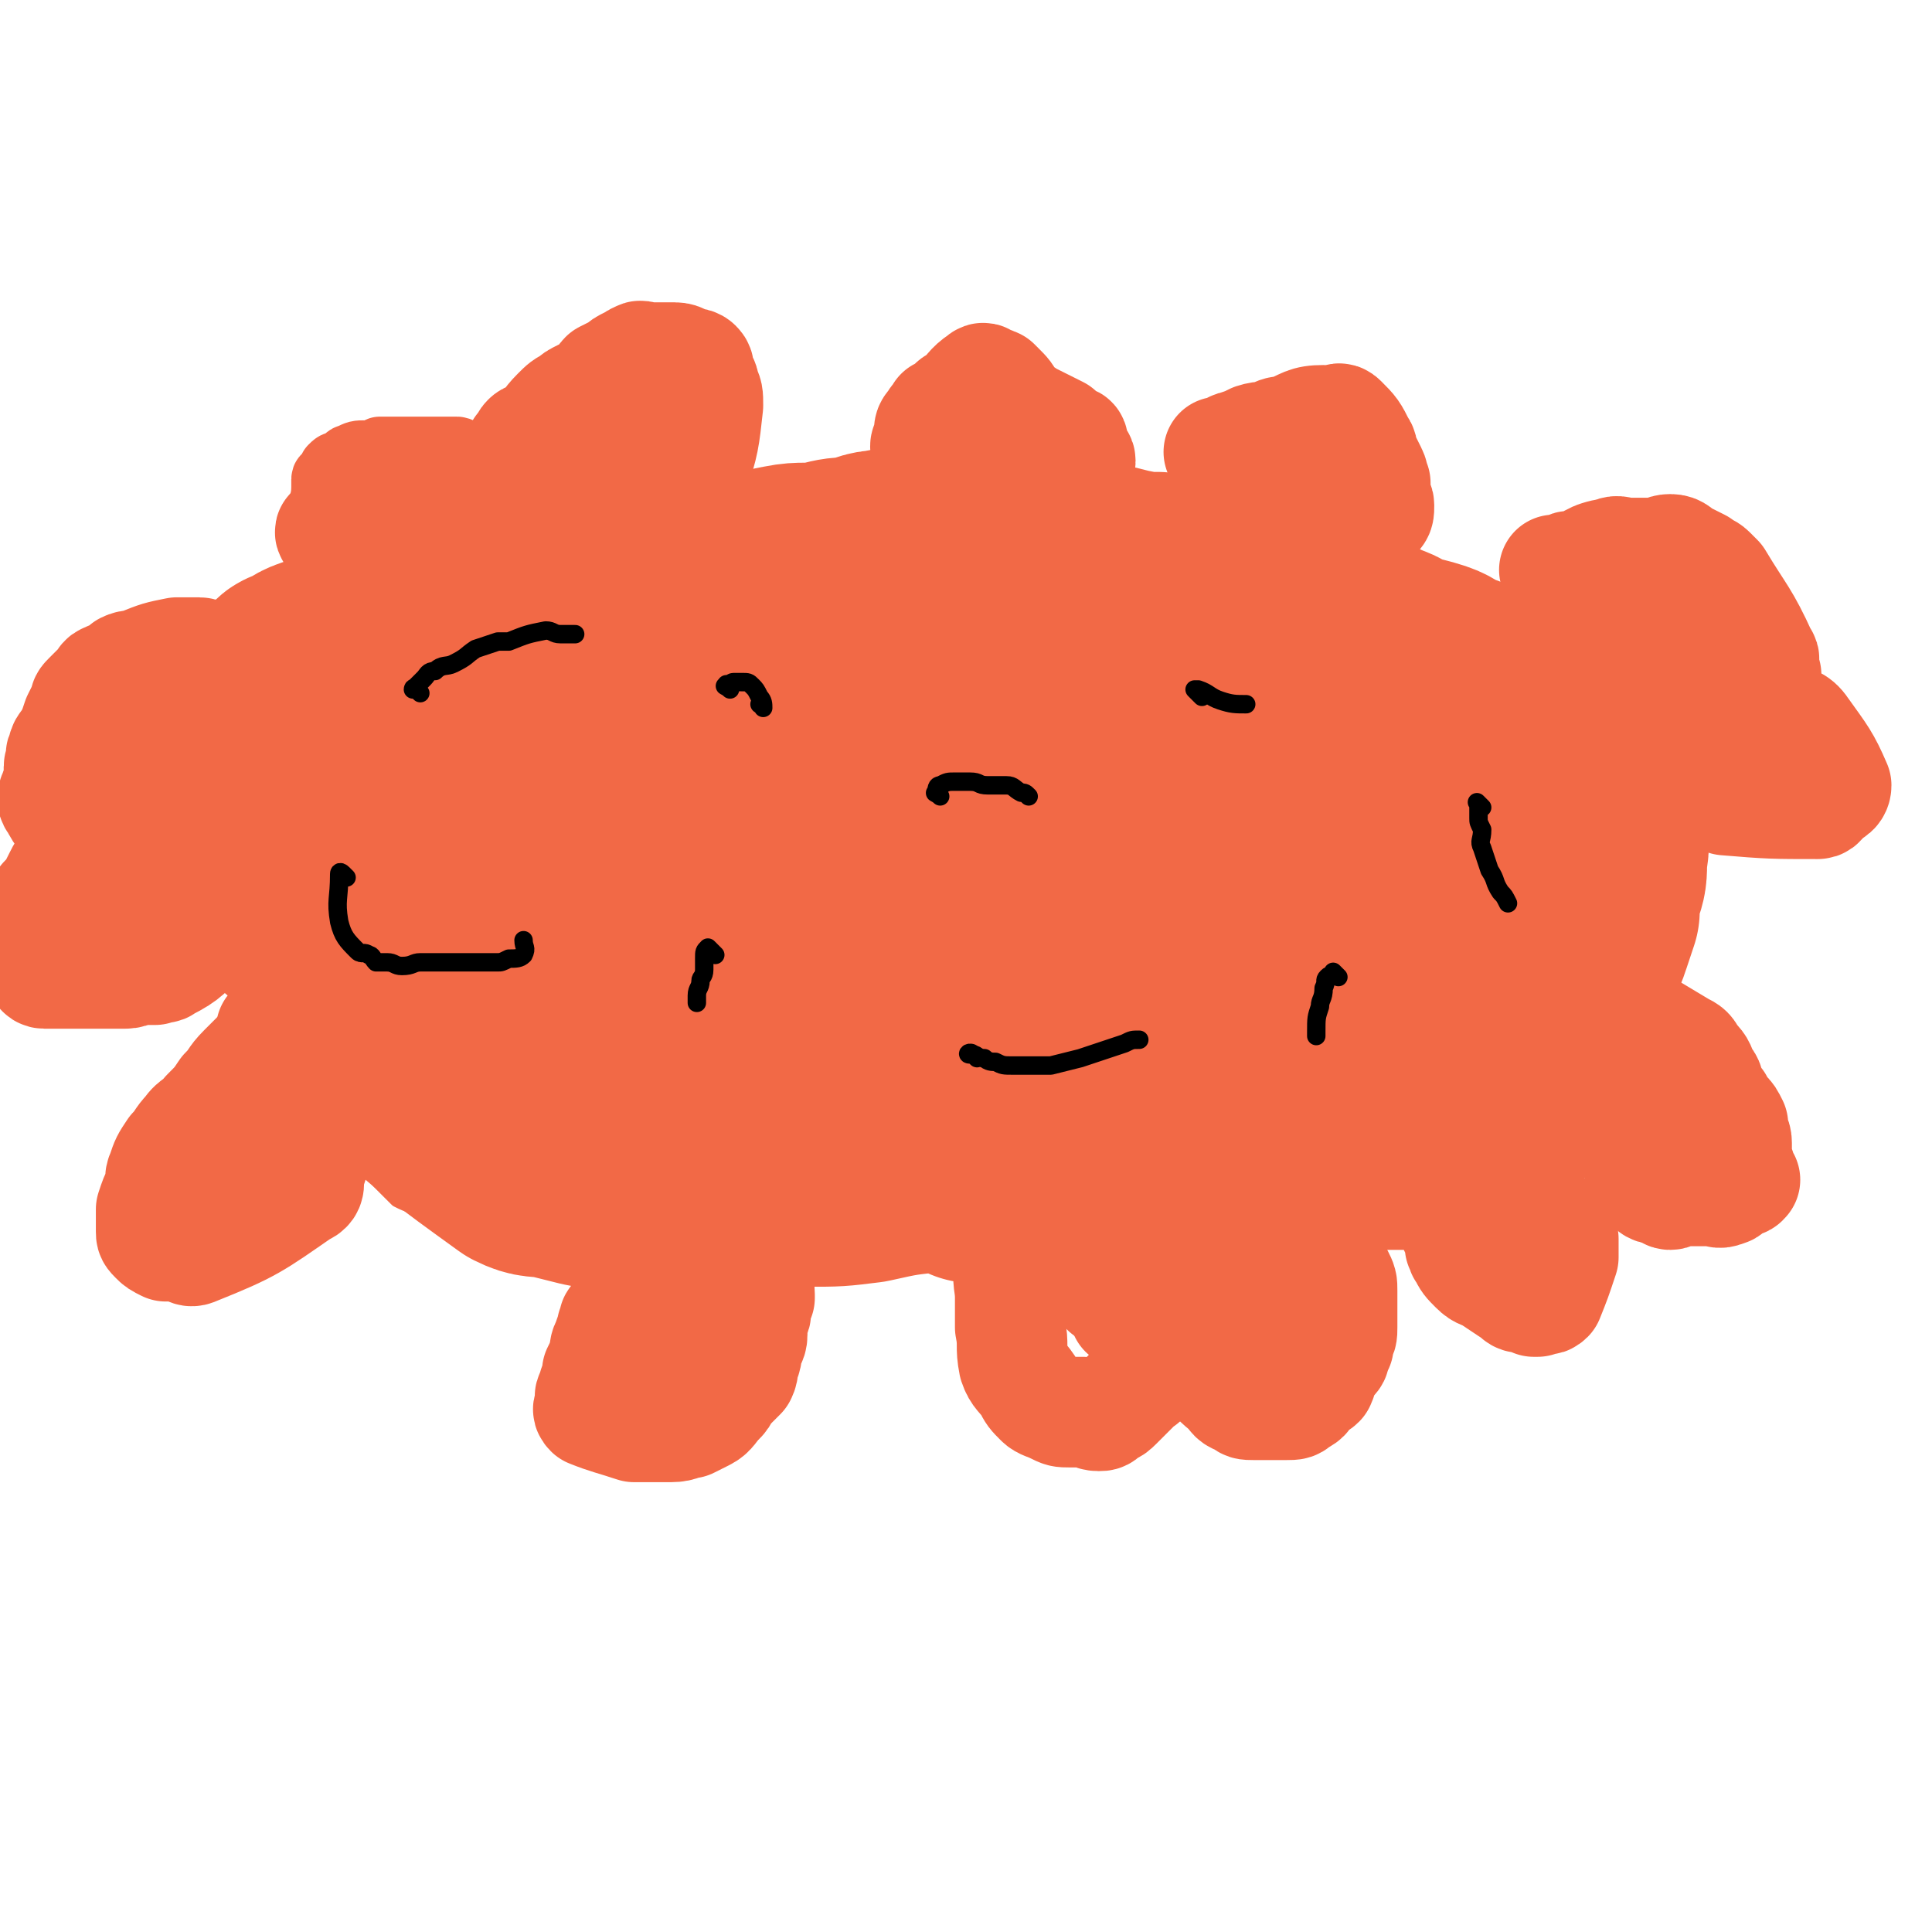 <svg viewBox='0 0 524 524' version='1.1' xmlns='http://www.w3.org/2000/svg' xmlns:xlink='http://www.w3.org/1999/xlink'><g fill='none' stroke='#F26946' stroke-width='5' stroke-linecap='round' stroke-linejoin='round'><path d='M61,215c-1,-1 -1,-1 -1,-1 -1,-1 -1,0 -1,0 -1,0 -1,0 -1,-1 0,0 0,0 0,0 0,0 -1,0 -1,0 0,-1 0,-1 0,-1 -1,-1 -1,0 -2,-1 -1,-1 0,-2 -1,-3 0,-3 -1,-3 -1,-5 -1,-7 0,-7 1,-13 0,-3 0,-3 2,-5 10,-15 10,-15 21,-29 1,-1 1,0 2,0 2,0 2,0 3,0 1,0 1,1 2,1 1,0 2,0 3,0 1,0 1,0 3,1 1,0 1,-1 1,0 2,2 2,2 3,4 1,1 1,1 1,2 0,2 0,2 0,4 0,3 1,3 1,5 1,2 1,2 1,4 0,2 0,2 0,4 0,1 1,1 1,2 0,1 0,1 0,2 0,1 0,1 0,2 0,0 0,0 0,0 0,1 0,1 0,1 0,0 -1,0 -1,0 0,-2 1,-2 2,-4 1,-1 1,-1 2,-3 1,-2 1,-2 2,-4 1,-2 1,-2 2,-4 1,-1 1,-1 2,-2 2,-3 2,-3 4,-5 2,-2 1,-2 3,-5 1,-1 1,-1 3,-3 1,-2 1,-2 3,-4 1,-1 2,0 4,-1 2,-1 1,-2 4,-3 1,0 1,0 3,0 2,0 2,1 3,1 2,0 2,0 3,0 2,0 2,0 3,0 1,0 1,0 2,0 2,0 3,0 4,1 2,1 2,1 3,2 1,1 1,1 2,2 1,1 1,1 1,2 1,2 1,3 2,5 1,1 0,1 1,2 0,1 1,1 1,2 0,1 0,1 0,3 0,1 1,1 1,2 0,2 0,2 0,3 0,1 0,1 0,2 0,0 0,0 0,0 0,1 0,2 0,2 0,1 1,0 1,0 1,0 1,0 1,0 3,0 3,0 5,-1 3,-1 3,-1 6,-2 3,-1 3,-1 7,-3 3,-1 3,-2 7,-3 2,0 2,0 4,0 3,-1 3,-1 6,-2 2,-1 2,0 4,-1 2,-1 2,-1 4,-1 2,-1 2,-1 4,-1 2,0 2,1 4,1 1,0 1,0 3,0 2,0 2,0 4,0 0,0 0,1 1,1 1,0 1,0 2,0 1,1 0,1 1,2 1,6 1,6 2,11 0,1 0,1 0,1 0,1 1,1 1,2 0,0 0,0 0,1 0,0 0,0 1,0 0,0 0,0 1,0 0,0 0,0 0,0 2,-1 2,-1 4,-1 2,-1 2,0 4,0 3,0 3,0 5,0 3,0 3,1 6,1 4,-1 4,-1 7,-1 3,0 3,0 5,0 4,0 4,-1 7,-1 2,0 2,0 4,0 2,0 2,0 3,0 2,0 2,0 4,0 1,0 1,1 2,1 0,0 1,0 1,0 1,0 1,0 2,0 2,4 2,4 5,8 1,2 1,2 1,2 1,1 1,1 2,2 0,0 0,0 0,1 0,0 0,1 0,1 0,0 1,0 1,0 0,0 0,1 0,1 0,0 1,0 1,0 0,0 0,1 0,1 0,1 0,1 0,1 0,0 1,0 1,0 1,0 1,0 2,0 2,0 2,0 5,0 3,0 3,0 7,0 4,0 4,1 8,1 3,0 3,0 7,0 3,0 3,-1 7,0 3,1 3,1 7,2 2,1 2,0 5,1 1,0 1,0 3,1 1,0 1,0 3,0 1,0 0,1 1,1 1,0 1,0 2,0 0,0 0,0 1,0 0,0 0,1 0,1 0,1 0,1 0,2 0,1 0,1 0,2 0,2 0,2 0,3 0,1 0,1 0,2 0,2 0,2 0,4 0,2 0,2 0,4 0,1 0,1 0,3 0,1 -1,1 0,3 1,1 1,1 2,2 2,2 2,2 4,4 2,1 2,1 4,2 2,2 2,2 3,3 3,3 3,3 6,4 2,1 2,1 4,2 1,1 1,1 2,2 1,0 1,-1 2,0 3,2 2,2 4,4 1,1 1,1 2,2 0,1 0,1 0,3 0,2 0,3 0,5 -1,3 -1,3 -2,6 -1,3 -1,4 -2,7 -1,2 -1,2 -3,4 -1,2 -1,3 -3,4 -17,7 -18,8 -36,13 -5,1 -5,0 -10,0 -4,0 -4,0 -7,-1 -3,0 -3,0 -5,-1 -1,-1 -1,-2 -2,-3 -1,-1 -1,-1 -2,-2 0,0 0,-1 0,-1 -1,-1 -1,-1 -1,-1 0,-1 0,-2 0,-1 -1,0 -1,1 -2,1 -1,2 -1,2 -3,3 -2,2 -2,2 -4,4 -2,2 -2,1 -4,3 -4,3 -4,3 -7,5 -3,2 -3,2 -5,4 -5,3 -5,3 -10,6 -6,2 -6,3 -11,4 -5,2 -5,1 -11,2 -6,0 -6,0 -12,0 -5,0 -5,0 -11,0 -4,0 -5,0 -9,-1 -4,-1 -4,-2 -8,-4 -3,-1 -3,-1 -6,-3 -2,-2 -1,-2 -4,-4 -1,0 -1,0 -2,-1 -1,-1 -1,0 -2,-1 0,0 0,0 -1,-1 0,-1 0,-1 0,-1 -1,-1 -1,0 -1,0 -1,0 -1,0 -1,0 -1,0 -1,1 -2,1 -3,1 -3,1 -6,2 -5,2 -5,2 -9,4 -6,3 -6,3 -11,5 -5,3 -5,3 -11,5 -5,2 -5,1 -11,3 -5,1 -5,2 -10,3 -3,1 -3,1 -7,1 -5,0 -5,0 -9,0 -3,0 -3,1 -6,0 -3,-1 -3,-1 -5,-2 -2,-2 -2,-2 -4,-4 -2,-2 -2,-2 -3,-5 -2,-2 -2,-2 -2,-5 0,-3 0,-3 0,-6 0,-3 0,-3 0,-5 0,-2 0,-2 0,-5 0,-1 0,-1 0,-2 0,-1 0,-1 0,-1 0,-1 0,-1 0,-1 0,0 1,0 1,0 1,0 0,-1 0,-1 -1,-2 -1,-2 -2,-3 -3,-3 -3,-2 -6,-4 -3,-2 -3,-2 -6,-3 -3,-2 -3,-2 -6,-4 -4,-2 -4,-2 -8,-4 -2,-2 -2,-2 -4,-4 -2,-2 -2,-2 -4,-4 -2,-2 -2,-3 -4,-5 -1,-2 -1,-2 -3,-5 -2,-2 -3,-1 -4,-4 -1,-2 -1,-3 -2,-6 0,-3 0,-3 0,-7 0,-3 -1,-3 -1,-6 0,-3 0,-3 0,-7 0,-2 0,-2 0,-5 0,-2 0,-2 0,-5 0,-2 0,-2 1,-3 1,-2 1,-2 2,-3 1,-2 1,-2 3,-3 2,-1 2,0 4,-1 0,0 0,0 1,-1 '/></g>
<g fill='none' stroke='#F26946' stroke-width='60' stroke-linecap='round' stroke-linejoin='round'><path d='M81,247c-1,-1 -1,-1 -1,-1 -1,-1 0,-1 0,-1 0,-1 0,-1 0,-1 0,0 0,0 0,0 0,0 0,0 0,0 0,0 0,0 0,0 -1,-1 0,-1 0,-1 0,-1 1,-1 1,-2 0,-1 -1,0 -1,-1 -2,-8 -2,-8 -3,-16 0,-2 -1,-2 -1,-4 0,-2 0,-2 0,-3 0,-2 0,-2 0,-4 0,-2 0,-2 0,-3 0,-2 0,-2 0,-3 0,-1 0,-1 0,-2 0,-2 0,-2 0,-4 0,-2 1,-2 1,-3 0,-2 0,-2 0,-3 0,-1 0,-1 0,-3 0,-1 1,0 1,-1 1,-2 0,-2 0,-3 0,-1 1,-1 1,-2 0,0 0,0 0,-1 0,0 0,0 0,0 0,-1 1,-1 1,-1 3,-1 3,-2 6,-3 3,-1 3,-1 6,-2 3,0 3,0 7,0 3,0 3,0 7,-1 4,-1 4,-1 8,-2 4,-1 4,0 8,-1 4,-1 4,-1 8,-1 3,-1 3,-1 7,-1 3,0 3,0 6,0 3,0 3,0 7,0 3,0 3,0 6,0 5,-1 4,-2 9,-2 3,-1 3,0 6,0 3,0 3,0 6,0 4,0 4,-1 7,0 3,0 3,1 5,2 3,1 3,0 5,1 1,0 1,1 3,1 0,0 1,0 1,0 2,1 2,2 4,2 4,1 4,0 7,0 5,0 5,0 10,1 5,1 5,2 10,3 6,0 6,-1 13,0 6,1 6,1 13,2 6,0 6,0 13,1 6,0 6,-1 12,0 6,1 6,2 12,2 5,1 5,0 10,0 5,0 5,0 10,1 5,0 5,-1 10,0 6,1 6,1 13,2 6,1 6,1 13,3 6,1 6,1 12,2 7,2 7,2 13,4 8,1 8,1 16,3 6,2 5,3 11,5 5,3 5,3 10,5 4,2 5,1 8,4 8,5 9,6 15,13 1,2 0,3 0,5 0,4 0,4 -1,7 -1,3 -1,3 -1,7 -1,3 -1,3 -2,6 -1,3 -1,3 -3,6 0,2 -1,2 -2,4 -1,2 0,2 -2,5 -1,2 -1,2 -3,4 -1,2 -1,2 -3,4 -2,2 -2,1 -4,3 -2,1 -2,1 -4,2 -1,1 -1,1 -3,2 -3,1 -3,1 -5,2 -4,1 -4,1 -8,1 -4,1 -4,2 -8,2 -4,1 -4,1 -8,1 -4,0 -4,0 -9,0 -4,0 -4,0 -9,0 -5,0 -5,0 -10,0 -4,0 -4,0 -8,-1 -5,-1 -5,-1 -10,-2 -6,-1 -6,-2 -12,-3 -6,-1 -6,0 -12,-1 -4,-1 -4,-1 -8,-2 -4,-1 -4,-1 -8,-1 -5,-1 -5,-1 -9,-1 -5,0 -5,0 -9,0 -6,0 -6,0 -12,0 -5,0 -5,0 -10,-1 -5,0 -5,0 -10,0 -4,0 -4,0 -8,0 -4,0 -4,-1 -8,-1 -6,0 -6,1 -11,1 -6,0 -6,0 -13,0 -7,-1 -7,-1 -15,-1 -7,0 -7,1 -15,1 -6,0 -6,0 -12,-1 -5,-1 -5,-1 -9,-1 -2,-1 -2,-1 -4,-1 -2,0 -3,0 -4,-1 -1,-1 -1,-1 -1,-2 -1,-3 -1,-3 -1,-5 -2,-4 -2,-3 -3,-7 -1,-2 -1,-2 -2,-5 -1,-2 -1,-2 -1,-3 0,-3 0,-3 0,-5 0,-4 1,-4 1,-8 1,-4 0,-4 2,-8 3,-5 3,-5 8,-10 6,-5 7,-4 14,-8 7,-4 7,-4 15,-7 8,-3 8,-2 17,-4 9,-1 9,-1 18,-2 8,-1 8,-1 15,-1 8,0 8,-1 16,0 41,8 41,8 81,19 7,1 7,3 13,5 6,2 6,2 12,4 4,2 4,2 8,5 3,2 4,1 7,4 2,2 2,2 4,4 2,2 3,2 3,4 1,2 2,3 0,5 -2,3 -3,3 -8,6 -7,4 -7,4 -15,7 -10,4 -10,4 -20,7 -10,3 -10,3 -21,4 -10,2 -10,2 -20,3 -9,1 -9,0 -18,1 -7,0 -7,1 -14,1 -4,0 -4,0 -9,0 -3,0 -3,0 -6,0 -2,0 -2,0 -3,0 -2,0 -2,0 -4,0 0,0 0,1 0,1 0,0 -1,0 -1,-1 0,0 0,0 1,-1 2,-2 2,-2 5,-5 5,-3 5,-3 10,-7 6,-3 6,-3 13,-7 8,-3 8,-3 17,-7 7,-3 7,-2 15,-5 7,-2 7,-2 14,-3 5,-2 5,-2 10,-3 4,-1 5,-1 9,-1 2,0 2,0 5,0 4,0 4,0 7,0 3,0 3,0 6,0 2,0 2,0 4,0 1,0 2,0 3,0 0,0 0,1 0,1 -1,3 -1,3 -4,5 -3,2 -3,2 -7,4 -5,3 -5,4 -10,6 -8,4 -8,4 -15,6 -7,2 -7,2 -14,3 -8,1 -8,1 -16,1 -8,0 -8,1 -16,0 -10,-1 -10,-2 -19,-4 -10,-2 -10,-2 -19,-4 -10,-3 -10,-3 -19,-7 -9,-4 -9,-4 -18,-9 -5,-3 -5,-4 -11,-7 -3,-3 -5,-2 -7,-6 -1,-3 -1,-4 0,-7 2,-5 3,-5 8,-7 6,-4 7,-4 14,-6 9,-4 9,-5 19,-6 75,-3 76,-3 152,-2 8,0 17,-3 16,4 -1,24 -4,34 -19,57 -7,9 -12,4 -24,7 -11,3 -12,3 -23,4 -13,1 -14,0 -27,0 -13,0 -13,0 -26,-2 -14,-2 -14,-3 -28,-6 -14,-4 -14,-4 -28,-8 -12,-4 -12,-4 -25,-8 -9,-4 -9,-4 -18,-8 -7,-4 -7,-4 -13,-8 -3,-2 -3,-2 -6,-5 -2,-2 -3,-3 -3,-5 0,-4 0,-5 3,-7 4,-5 4,-5 9,-8 7,-4 7,-4 14,-6 10,-3 10,-4 19,-5 11,-2 11,-2 22,-3 10,0 10,0 21,0 10,0 10,0 21,0 9,0 9,0 17,1 6,0 6,1 13,2 4,0 4,0 8,1 3,2 4,1 6,4 2,3 3,4 3,8 1,5 1,5 -1,10 -2,6 -3,6 -7,11 -4,6 -4,7 -10,11 -8,6 -8,6 -16,9 -9,4 -10,4 -19,6 -9,2 -9,1 -18,2 -8,1 -8,1 -16,1 -6,0 -6,1 -11,0 -5,-1 -4,-1 -9,-3 -5,-1 -5,-1 -9,-3 -6,-3 -6,-3 -11,-7 -6,-4 -6,-4 -11,-8 -4,-4 -4,-4 -8,-7 -3,-3 -3,-3 -6,-6 -2,-2 -2,-2 -4,-4 -1,-1 -1,-2 -3,-3 -2,-1 -3,-1 -6,-2 -4,-1 -4,-1 -9,-2 -4,-1 -4,-2 -8,-2 -13,1 -15,0 -25,4 -2,0 0,2 0,5 0,4 0,4 0,7 0,4 0,4 1,7 0,4 0,4 1,8 0,4 0,4 1,8 1,4 1,4 3,7 2,4 2,4 4,8 3,4 3,4 6,7 3,4 3,4 7,6 5,4 5,3 10,6 6,3 6,3 13,6 6,4 6,4 14,7 8,3 8,3 17,6 9,2 9,2 17,3 10,1 10,1 20,2 10,1 10,1 20,2 10,0 10,1 20,1 10,1 10,1 20,1 9,0 9,0 19,0 8,0 8,1 17,1 8,0 8,0 16,0 8,0 8,0 16,-1 7,-1 7,-1 14,-2 7,-1 7,0 13,-2 6,-1 6,-2 12,-4 5,-1 5,-1 10,-3 4,-2 4,-2 9,-4 3,-1 4,0 7,-2 3,-2 3,-3 6,-5 2,-1 2,-1 4,-2 1,-1 1,-1 3,-2 1,0 1,0 2,-1 0,-1 0,-1 1,-1 1,-1 2,-1 2,-1 0,0 -1,0 -1,0 -3,0 -2,1 -5,1 -4,0 -4,0 -8,0 -4,0 -4,0 -8,1 -6,0 -6,0 -11,2 -7,1 -7,1 -14,3 -8,1 -8,1 -15,3 -9,2 -9,2 -17,4 -11,2 -11,2 -22,4 -10,3 -10,2 -20,4 -10,3 -10,4 -20,6 -10,2 -10,2 -20,4 -10,1 -10,1 -19,3 -8,1 -8,1 -16,1 -8,1 -8,1 -15,1 -7,0 -7,0 -13,0 -6,0 -6,0 -12,0 -5,0 -5,0 -11,0 -4,0 -4,0 -9,-1 -4,-1 -4,-1 -8,-2 -5,-1 -5,0 -9,-2 -18,-13 -18,-13 -35,-28 -2,-2 -2,-2 -3,-5 -2,-4 -2,-4 -3,-8 -2,-4 -2,-4 -3,-9 -1,-5 -1,-5 -2,-10 -1,-6 -1,-6 -2,-13 -1,-6 -1,-5 -2,-11 0,-6 0,-6 1,-12 0,-5 0,-5 1,-10 2,-6 2,-6 4,-12 2,-5 2,-5 5,-10 3,-4 3,-4 7,-7 4,-3 4,-3 8,-6 4,-2 4,-2 9,-4 5,-2 5,-2 10,-4 5,-1 5,-1 10,-1 6,-1 6,-1 12,-2 5,-1 5,-1 10,-2 6,-1 6,0 11,-1 6,0 6,0 12,0 5,-1 5,-1 10,-2 6,-1 6,-1 11,-2 5,-1 5,0 11,-1 4,-1 4,-1 8,-1 4,-1 4,-2 8,-2 2,-1 2,0 5,0 1,0 1,0 3,0 2,0 2,-1 4,-1 3,0 3,0 6,0 3,0 3,0 7,0 4,0 3,1 7,1 4,0 4,0 7,0 4,1 4,2 8,2 5,1 5,0 10,1 4,1 4,1 8,2 5,1 5,1 9,1 5,1 5,1 9,2 4,1 4,2 8,3 5,2 5,1 11,3 4,1 4,1 8,2 5,2 5,1 9,2 4,2 4,2 8,4 3,2 4,1 7,3 4,1 3,2 7,3 3,1 4,1 7,2 3,1 3,2 6,3 3,1 3,1 5,3 2,1 2,1 4,2 3,2 3,1 6,4 2,1 2,1 3,3 1,2 1,2 2,4 2,2 1,2 2,4 2,4 2,3 3,7 2,3 1,3 2,7 1,3 1,3 2,7 0,4 0,4 0,7 0,21 1,21 1,41 0,3 -1,3 -2,6 -1,3 0,3 -2,6 -1,3 -2,3 -4,5 -2,3 -2,3 -5,5 -3,2 -3,2 -6,4 -3,2 -3,2 -7,3 -3,2 -3,2 -5,3 -3,1 -3,1 -6,2 -3,1 -3,1 -6,1 -2,0 -2,0 -5,0 -2,0 -2,0 -5,0 -3,0 -3,0 -6,0 -3,0 -3,0 -7,0 -3,0 -3,0 -6,0 -3,0 -3,0 -6,0 -3,1 -3,1 -6,1 -3,1 -3,1 -6,2 -4,1 -4,0 -9,1 -4,0 -4,1 -8,1 -5,1 -5,1 -10,1 -4,1 -5,1 -9,1 -4,0 -4,1 -9,1 -4,0 -4,0 -9,0 -3,0 -3,0 -6,0 -2,0 -2,1 -4,1 -1,0 -1,0 -3,0 -1,0 -1,0 -1,0 -1,0 -1,0 -2,0 '/></g>
<g fill='none' stroke='#F26946' stroke-width='18' stroke-linecap='round' stroke-linejoin='round'><path d='M90,152c-1,-1 -1,-1 -1,-1 -1,-1 0,0 0,0 0,0 -1,0 -1,0 0,0 0,0 0,-1 0,0 0,0 0,-1 0,-1 0,-1 0,-3 0,-3 -1,-3 -1,-5 0,-5 1,-5 1,-9 0,-1 0,-1 0,-2 0,-1 1,0 1,-1 1,-1 1,-1 1,-2 1,-1 1,-1 2,-1 2,-1 2,-2 3,-2 2,-1 2,-1 4,-1 2,0 2,0 4,-1 2,0 2,0 4,0 2,0 2,0 3,0 3,0 3,0 6,0 2,0 2,0 3,0 2,0 2,0 4,0 0,0 1,0 1,0 1,0 0,1 1,1 0,0 0,0 1,1 0,0 0,0 0,0 0,1 0,1 0,1 0,2 0,2 0,4 0,2 0,2 0,4 0,2 1,2 1,4 1,2 0,2 0,3 0,2 0,2 0,3 0,1 0,1 0,2 0,0 0,0 0,1 0,0 0,0 0,0 0,1 0,1 1,1 0,0 0,0 1,0 0,0 -1,1 -1,1 0,1 0,1 0,1 0,0 1,0 1,0 '/><path d='M113,146c-1,-1 -1,-1 -1,-1 -1,-1 -1,-1 -1,-1 0,0 0,0 0,0 0,0 0,0 0,0 -1,-1 0,0 0,0 0,0 0,0 0,-1 0,0 0,0 0,0 -1,-1 -1,-1 -1,-1 '/><path d='M110,136c-1,-1 -1,-1 -1,-1 -1,-1 -1,-1 -1,-1 0,0 0,0 1,-1 0,0 0,0 0,0 '/></g>
<g fill='none' stroke='#F26946' stroke-width='30' stroke-linecap='round' stroke-linejoin='round'><path d='M91,146c-1,-1 -1,-1 -1,-1 -1,-1 0,-1 0,-1 0,0 0,0 0,0 0,0 1,0 1,-1 '/><path d='M143,123c-1,-1 -1,-1 -1,-1 -1,-1 -1,0 -1,0 0,0 1,0 1,-1 1,-1 0,-1 1,-2 1,-1 2,0 3,-1 3,-3 2,-3 5,-6 2,-2 2,-2 4,-3 1,-1 1,-1 3,-2 2,-1 2,-1 4,-2 1,-1 1,-2 2,-3 2,-1 2,-1 4,-2 1,-1 1,-1 3,-2 1,0 1,-1 2,-1 1,-1 1,0 2,0 1,0 1,0 3,0 1,0 1,0 3,0 1,0 1,0 2,0 2,0 2,1 3,1 1,1 2,0 3,1 1,1 0,1 1,3 0,1 1,1 1,3 1,2 1,2 1,5 -1,9 -1,10 -4,19 0,1 -1,1 -3,2 -1,2 -1,2 -2,3 -1,1 -1,1 -2,2 -1,0 -1,1 -2,1 -1,0 -1,0 -2,0 -2,0 -2,0 -3,0 -1,0 -1,-1 -2,-1 -1,0 -1,0 -2,0 -1,0 -2,0 -2,0 -1,-1 -1,-1 -1,-2 0,-1 -1,-1 -1,-2 0,-1 0,-1 0,-1 1,-2 1,-1 1,-3 0,-1 0,-1 0,-2 0,-1 0,-1 0,-3 0,-1 0,-1 0,-1 1,-1 1,-1 2,-2 1,-1 1,-1 1,-1 1,-1 1,-1 2,-2 0,0 0,-1 0,-1 0,0 1,0 1,0 0,-1 0,-1 0,-1 0,-1 1,0 1,0 '/><path d='M253,122c-1,-1 -1,-1 -1,-1 -1,-1 -1,0 -1,0 0,0 0,0 0,0 1,-1 1,-1 1,-2 1,-1 0,-1 0,-1 0,-2 0,-2 1,-3 1,-2 1,-1 2,-3 2,-1 2,-1 3,-2 1,-1 1,-1 2,-1 3,-3 3,-4 6,-6 1,-1 1,0 1,0 1,1 1,0 3,1 1,1 1,1 1,1 2,2 2,2 3,4 2,2 2,2 5,4 2,1 2,1 4,2 2,1 2,1 4,2 1,1 1,1 2,2 1,1 2,0 2,1 0,1 0,2 0,3 0,0 1,0 1,0 0,0 0,1 0,1 0,1 1,0 1,1 0,1 -1,1 -2,3 -1,1 -1,1 -3,3 -1,1 0,2 -1,3 -2,1 -2,1 -4,2 -3,1 -3,1 -5,2 -1,1 -1,1 -2,2 -2,0 -2,0 -4,0 -1,0 -1,0 -2,1 -1,0 -1,1 -2,1 0,0 0,0 -1,0 -1,0 -1,1 -1,0 -2,-4 -1,-5 -2,-10 0,-1 0,-1 0,-2 0,0 0,-1 0,-1 0,-1 1,-1 1,-2 1,-1 1,-2 1,-3 0,0 0,0 0,-1 0,0 0,0 0,0 0,-1 1,-1 1,-1 1,0 1,0 1,0 '/><path d='M332,124c-1,-1 -1,-1 -1,-1 -1,-1 0,0 0,0 1,0 1,0 2,0 1,-1 1,-2 2,-2 3,-1 3,-1 5,-2 3,-1 3,0 5,-1 2,-1 2,-1 4,-1 5,-2 5,-3 10,-3 1,0 1,2 2,2 0,0 0,-2 1,-2 1,0 1,-1 2,0 3,3 3,3 5,7 1,1 0,2 1,3 1,2 1,2 2,4 1,2 0,2 1,3 0,2 0,2 0,3 0,2 1,2 1,3 0,2 0,2 -1,3 -1,1 -1,0 -2,1 -2,1 -2,1 -4,1 -2,1 -2,0 -3,0 -3,0 -3,0 -5,0 -2,0 -2,0 -4,-1 -2,-1 -2,0 -4,-1 -1,-1 -1,-1 -2,-2 -1,-1 -1,-1 -1,-2 0,-1 -1,-1 -1,-2 0,-1 0,-1 0,-1 0,-1 0,-1 0,-1 0,-1 0,-1 0,-1 0,-1 0,-1 0,-1 '/><path d='M423,156c-1,-1 -1,-1 -1,-1 -1,-1 0,0 0,0 0,0 0,0 1,0 0,0 0,0 1,0 1,-1 0,-1 1,-1 1,-1 1,0 2,0 5,-2 4,-3 10,-4 2,-1 2,0 5,0 3,0 3,0 6,0 3,0 3,-1 5,-1 2,0 2,1 4,2 2,1 2,1 4,2 1,1 2,1 3,2 1,1 1,1 2,2 6,10 7,10 12,21 1,1 0,1 0,2 0,2 0,3 0,3 0,0 0,-2 0,-2 0,-1 -1,0 -1,0 0,1 1,1 2,2 0,0 -1,0 -2,0 0,1 0,1 -1,2 0,1 0,0 -1,1 -1,1 -1,1 -1,1 -1,1 -1,1 -3,1 -2,0 -2,0 -4,0 -2,0 -2,0 -3,0 -1,0 -1,0 -3,0 -2,0 -2,0 -5,0 -1,0 -1,0 -3,0 -2,0 -2,0 -4,0 -1,0 -1,1 -2,1 -2,0 -2,-1 -3,-2 -1,-1 -1,-1 -2,-2 0,0 -1,0 -1,-1 -1,-2 -2,-2 -2,-3 0,-1 0,-1 0,-2 0,-1 -1,-1 -1,-2 -1,-1 -1,-1 -1,-3 0,-1 1,-1 1,-3 0,-2 0,-2 0,-4 0,-1 0,-1 0,-2 0,-1 1,0 1,-1 0,-1 0,-1 0,-1 0,-1 1,-1 1,-1 '/><path d='M454,151c-1,-1 -1,-1 -1,-1 -1,-1 -1,0 -1,0 -1,1 -1,1 -1,1 -1,1 0,1 0,1 '/><path d='M449,176c-1,-1 -1,-2 -1,-1 -1,0 0,0 0,1 0,1 0,1 0,2 '/><path d='M442,277c-1,-1 -1,-1 -1,-1 -1,-1 -1,-1 -1,-1 0,0 0,0 0,0 0,0 0,0 1,1 1,0 1,0 1,0 1,1 1,2 2,2 1,1 1,0 2,0 5,3 5,3 10,6 2,1 2,1 3,3 2,2 2,2 3,5 2,2 1,2 2,4 1,2 1,2 2,3 1,2 1,2 2,3 1,1 1,1 2,3 0,0 0,1 0,1 0,2 1,2 1,4 0,2 0,2 0,4 0,2 0,2 1,3 0,1 0,2 0,2 0,1 2,1 1,1 0,1 -1,0 -2,1 -2,1 -2,2 -3,2 -2,1 -2,0 -4,0 -2,0 -2,0 -4,0 -2,0 -2,0 -4,0 -2,0 -2,1 -3,1 -1,0 -1,-1 -2,-1 -1,-1 -2,0 -3,-1 -1,-1 0,-2 -1,-3 -1,-1 -2,0 -2,-1 -1,-1 0,-1 0,-2 0,-1 0,-1 0,-2 0,-1 -1,-1 -1,-3 -1,-1 0,-2 0,-3 0,-3 0,-3 0,-5 0,-2 0,-2 0,-4 0,-2 1,-2 1,-4 1,-1 0,-1 0,-2 0,-1 0,-1 0,-2 0,-1 0,-1 0,-1 0,-1 0,-1 0,-1 0,0 1,0 1,0 1,1 1,2 2,3 '/><path d='M448,208c-1,-1 -1,-1 -1,-1 -1,-1 -1,0 -1,0 -1,0 -1,1 0,1 0,1 0,1 0,1 0,1 0,0 1,0 3,0 3,1 6,2 1,0 1,0 3,1 3,1 3,1 6,2 3,1 3,2 6,3 12,1 13,1 25,1 1,0 1,-1 2,-2 1,-1 3,-1 3,-3 -3,-7 -4,-8 -9,-15 -2,-3 -3,-2 -7,-5 -1,-1 -1,-1 -3,-2 0,0 -1,0 -1,0 -1,-1 -1,-1 -2,-2 -1,0 -1,0 -2,0 0,0 0,-1 0,-1 0,0 0,0 -1,0 '/><path d='M332,341c-1,-1 -1,-1 -1,-1 -1,-1 0,-1 0,-1 0,0 0,0 0,0 0,0 0,0 -1,1 0,0 0,1 0,1 0,1 0,1 0,2 0,3 -1,3 -1,5 0,2 0,2 0,4 0,3 0,3 0,5 0,2 0,2 0,4 0,6 -1,6 1,12 0,2 1,2 3,4 2,2 1,2 4,3 1,1 1,1 3,1 2,0 2,0 4,0 3,0 3,0 5,0 2,0 2,0 3,-1 2,-1 2,-1 3,-3 1,-1 2,-1 3,-2 1,-2 0,-2 1,-4 1,-1 1,-1 2,-2 1,-1 1,-1 1,-2 0,-1 0,-1 1,-2 0,-1 0,-1 0,-2 0,-2 0,-2 0,-4 0,-2 1,-2 1,-3 0,-1 -1,-1 -2,-2 0,-2 0,-2 0,-4 0,-1 0,0 -1,-1 -1,-2 -1,-2 -2,-3 -1,-1 -1,-1 -2,-2 0,0 0,-1 -1,-1 -1,-1 -1,0 -2,0 -2,0 -2,1 -3,1 -2,0 -2,0 -4,0 -1,0 -1,0 -2,0 -2,0 -2,0 -4,1 -1,1 -1,1 -2,2 -1,2 -2,2 -1,4 2,8 2,9 6,16 2,2 3,1 5,1 3,0 3,0 5,0 2,0 2,0 5,0 1,-1 1,-1 2,-2 1,-1 1,-1 2,-3 1,-1 1,-1 1,-3 0,-3 0,-3 0,-5 0,-3 0,-3 0,-5 0,-2 0,-2 -1,-4 -1,-2 -1,-2 -2,-3 -1,-1 -1,-1 -2,-2 -1,-1 -1,-1 -2,-2 -1,0 -1,0 -1,-1 0,0 0,0 -1,-1 -1,0 -1,0 -1,0 -1,0 0,1 -1,2 0,0 -1,-1 -1,-1 0,1 0,1 1,2 '/><path d='M396,326c-1,-1 -1,-1 -1,-1 -1,-1 0,0 0,0 0,1 0,1 0,2 0,2 -1,2 -1,4 0,1 0,1 1,3 1,2 1,2 1,4 1,1 0,1 1,2 1,2 1,2 3,4 2,2 2,1 5,3 3,2 3,2 6,4 1,1 1,1 3,1 1,0 1,0 2,1 0,0 1,0 1,0 1,0 0,-1 1,-1 1,0 1,1 2,0 2,-5 2,-5 4,-11 0,-1 0,-1 0,-3 0,-1 0,-1 0,-2 0,-1 -1,-1 -2,-3 -1,-1 -1,-1 -2,-2 -1,-1 -1,-1 -2,-2 -1,-1 -1,-1 -2,-2 -1,-1 -1,0 -2,-1 0,0 -1,0 -1,-1 0,0 0,0 0,0 0,-1 -1,0 -1,0 '/><path d='M275,346c-1,-1 -1,-2 -1,-1 -1,2 0,3 0,7 0,2 0,2 0,4 0,2 0,2 0,4 1,5 0,5 1,10 1,3 2,3 4,6 1,2 1,2 3,4 1,1 2,1 4,2 2,1 2,1 4,1 2,0 2,0 4,0 2,0 2,1 4,1 1,0 1,0 2,-1 2,-1 2,-1 3,-2 2,-2 2,-2 3,-3 1,-1 1,-1 2,-2 2,-2 2,-1 3,-3 1,-1 0,-1 1,-3 0,-1 1,-1 1,-1 0,-1 0,-2 0,-2 0,-1 1,-1 1,-1 0,0 0,0 0,0 0,-1 1,-1 1,-1 0,0 0,-1 0,-1 0,-1 1,-2 0,-3 -1,-1 -2,-1 -3,-1 -1,-1 -1,-1 -2,-2 -1,-1 -1,-1 -2,-1 0,0 0,0 -1,-1 0,-1 0,-2 0,-1 0,0 0,1 -1,1 0,0 -1,0 -1,0 '/><path d='M300,350c-1,-1 -1,-1 -1,-1 -1,-1 0,-1 0,-1 0,0 0,0 0,0 '/><path d='M168,359c-1,-1 -1,-2 -1,-1 -1,0 0,1 -1,2 0,2 -1,2 -1,4 -1,1 -1,2 -1,3 -1,3 -1,3 -2,5 0,2 0,2 -1,4 0,2 -1,2 -1,3 0,1 0,1 0,2 0,1 -1,1 0,2 5,2 6,2 12,4 2,0 2,0 5,0 2,0 2,0 5,0 3,0 3,-1 5,-1 2,-1 2,-1 4,-2 2,-1 2,-2 4,-4 1,-1 1,-1 2,-3 2,-2 2,-2 4,-4 1,-2 0,-2 1,-4 1,-2 0,-2 1,-4 0,-1 1,-1 1,-3 0,-2 0,-2 0,-4 0,-1 1,-1 1,-2 0,-1 0,-1 0,-2 0,-1 0,-1 1,-2 0,-1 0,-1 0,-1 0,-1 0,-1 -1,-2 -1,-1 -1,-1 -3,-1 -1,0 -1,0 -2,1 -2,0 -2,0 -4,0 -1,0 -1,0 -3,0 -2,1 -2,1 -4,2 -2,1 -2,1 -4,2 -1,0 -1,0 -2,0 -1,0 -1,1 -2,1 -1,0 -1,0 -2,0 -1,0 -1,1 -1,1 0,1 0,1 0,1 0,2 -1,2 -1,4 0,0 0,0 0,0 '/><path d='M59,179c-1,-1 -1,-1 -1,-1 -1,-1 0,0 0,0 0,0 0,0 0,0 0,0 0,0 -1,0 0,0 0,0 0,0 0,0 0,0 0,0 -1,-1 -1,0 -1,0 -1,0 -1,-1 -2,-1 -2,0 -2,0 -4,0 -1,0 -1,0 -2,0 -5,1 -5,1 -10,3 -2,1 -2,0 -4,1 -1,1 -1,1 -2,2 -1,1 -2,0 -3,1 -1,0 -1,1 -2,2 -1,1 -1,1 -3,3 -1,1 -1,1 -1,2 -1,2 -1,2 -2,4 -1,3 -1,3 -2,5 -1,2 -2,2 -2,4 -1,1 0,1 0,2 0,1 -1,1 -1,2 0,1 0,2 0,3 0,2 -1,2 -1,4 -1,1 -1,2 0,3 1,2 1,2 2,3 1,1 2,1 3,1 2,0 2,0 4,0 2,0 2,-1 4,-1 2,0 2,0 4,0 2,0 2,0 3,-1 2,0 2,-1 3,-1 1,-1 1,-1 2,-1 1,-1 2,-1 3,-2 1,-1 1,-1 2,-3 0,-1 0,-1 0,-2 1,-1 1,-1 1,-2 0,-1 0,-1 0,-3 0,-1 0,-1 -1,-2 0,0 0,-1 0,-1 -1,-1 -2,-1 -3,-1 -1,0 -1,-1 -3,-1 -2,0 -2,1 -4,1 -1,0 -1,0 -2,0 -2,0 -2,0 -4,0 -1,0 -1,1 -2,1 -1,0 -1,0 -3,0 0,0 0,0 -1,0 0,0 0,0 -1,0 0,0 0,0 0,1 0,0 0,0 0,1 0,0 1,-1 1,-1 0,0 0,1 0,1 1,0 1,0 3,0 2,0 2,1 4,0 1,0 1,-1 2,-2 2,-4 2,-6 3,-9 1,-1 1,0 1,1 '/><path d='M61,226c-1,-1 -1,-1 -1,-1 -1,-1 -1,-1 -2,-1 -1,0 -1,0 -2,0 -3,0 -3,0 -5,0 -2,0 -2,0 -4,0 -4,0 -4,0 -7,1 -4,1 -3,1 -7,2 -2,0 -2,-1 -5,0 -1,0 -1,1 -2,2 -4,2 -4,2 -7,5 -2,2 -2,2 -3,4 -1,2 -1,2 -2,4 -1,1 -1,1 -2,2 -1,2 0,3 -1,5 0,1 -1,1 -1,3 0,1 0,1 0,3 0,3 0,3 0,5 0,1 0,2 1,3 0,0 0,1 1,1 1,0 1,0 2,0 1,0 1,0 2,0 2,0 2,0 4,0 3,0 3,0 5,0 2,0 2,0 5,0 2,0 2,0 4,0 2,0 2,-1 4,-1 2,0 2,0 4,0 2,-1 2,0 3,-1 6,-3 6,-4 10,-8 1,-1 0,-1 0,-2 0,-1 1,-1 1,-2 0,-1 -1,-1 -1,-1 -1,-1 -1,-1 -2,-2 -1,-1 -1,0 -2,-1 -1,0 0,-1 -1,-1 -1,0 -1,0 -1,0 -1,0 -1,0 -2,0 -1,0 -1,0 -1,0 -1,0 -1,0 -1,0 -1,0 -1,0 -1,0 '/><path d='M34,244c-1,-1 -1,-1 -1,-1 -1,-1 0,0 0,0 0,1 0,1 0,1 0,1 -1,1 -1,2 '/><path d='M75,281c-1,-1 -1,-1 -1,-1 -1,-1 0,-1 0,-1 0,-1 1,0 1,0 0,1 0,1 -1,2 -2,2 -2,2 -3,4 -3,3 -3,3 -5,5 -3,3 -2,3 -5,6 -2,3 -2,3 -5,6 -2,3 -3,2 -5,5 -2,2 -2,3 -4,5 -2,3 -2,3 -3,6 -1,2 0,2 -1,5 -1,2 -1,2 -2,5 0,2 0,2 0,4 0,1 0,1 0,2 0,1 0,1 1,2 1,1 1,1 3,2 2,0 2,0 4,0 2,0 2,2 4,1 15,-6 16,-7 29,-16 3,-1 1,-3 2,-5 1,-3 1,-3 2,-6 1,-2 1,-2 2,-5 1,-2 1,-2 1,-5 0,-2 0,-2 0,-5 0,-2 0,-2 0,-4 0,-2 0,-2 0,-3 0,-1 0,-1 0,-2 0,0 0,0 0,0 -1,-1 -2,-1 -3,-1 -2,0 -2,0 -5,1 -2,1 -2,1 -5,3 -2,1 -3,0 -5,1 -4,2 -3,3 -6,5 -3,2 -3,3 -5,5 -2,2 -2,2 -4,5 -3,3 -3,2 -5,5 -2,3 -2,3 -3,5 -1,2 0,3 -1,5 0,1 -1,1 -1,3 0,1 0,1 0,3 0,0 0,1 0,1 0,1 0,1 1,1 1,0 2,0 3,0 3,0 3,0 5,0 3,-1 3,-1 6,-2 3,-2 3,-2 7,-4 2,-2 2,-2 5,-4 2,-2 2,-2 4,-4 1,-2 1,-2 2,-4 1,-2 1,-2 2,-5 0,-1 0,-1 0,-3 0,-2 0,-2 0,-4 0,-1 1,-1 1,-2 0,-1 0,-1 0,-2 0,0 0,0 0,0 0,-1 -1,0 -1,0 -1,0 -1,0 -2,1 -6,6 -6,7 -12,13 '/></g>
<g fill='none' stroke='#000000' stroke-width='5' stroke-linecap='round' stroke-linejoin='round'><path d='M94,238c-1,-1 -1,-1 -1,-1 -1,-1 -1,0 -1,0 0,0 0,0 0,0 0,7 -1,7 0,13 1,4 2,5 5,8 1,1 2,0 3,1 1,0 1,1 2,2 1,0 1,0 3,0 2,0 2,1 4,1 3,0 3,-1 5,-1 2,0 2,0 4,0 2,0 2,0 5,0 3,0 3,0 6,0 3,0 3,0 6,0 1,0 1,0 3,-1 2,0 3,0 4,-1 1,-2 0,-2 0,-4 '/><path d='M114,188c-1,-1 -1,-1 -1,-1 -1,-1 -1,0 -1,0 0,0 0,0 0,0 1,0 1,0 1,-1 1,-1 1,-1 2,-2 1,-1 1,-2 3,-2 2,-2 3,-1 5,-2 4,-2 3,-2 6,-4 3,-1 3,-1 6,-2 1,0 1,0 3,0 5,-2 5,-2 10,-3 2,0 2,1 4,1 2,0 2,0 4,0 '/><path d='M198,187c-1,-1 -2,-1 -1,-1 0,-1 0,0 1,0 0,0 0,-1 1,-1 1,0 1,0 1,0 1,0 1,0 1,0 2,0 2,0 3,1 1,1 1,1 2,3 1,1 1,2 1,3 0,0 0,-1 -1,-1 '/><path d='M194,259c-1,-1 -1,-1 -1,-1 -1,-1 -1,-1 -1,-1 -1,1 -1,1 -1,3 0,1 0,1 0,3 0,2 -1,2 -1,3 0,2 -1,2 -1,4 0,1 0,1 0,2 '/><path d='M255,216c-1,-1 -2,-1 -1,-1 0,-1 0,-2 1,-2 2,-1 2,-1 4,-1 2,0 2,0 4,0 3,0 2,1 5,1 3,0 3,0 5,0 2,0 2,1 4,2 1,0 1,0 2,1 '/><path d='M265,287c-1,-1 -1,-1 -1,-1 -1,-1 -2,0 -1,0 0,0 0,-1 1,0 1,0 1,1 3,1 1,1 2,1 3,1 2,1 2,1 5,1 2,0 2,0 5,0 2,0 2,0 5,0 4,-1 4,-1 8,-2 6,-2 6,-2 12,-4 2,-1 2,-1 4,-1 '/><path d='M326,189c-1,-1 -1,-1 -1,-1 -1,-1 -1,-1 -1,-1 0,0 1,0 1,0 3,1 3,2 6,3 3,1 4,1 7,1 '/><path d='M363,265c-1,-1 -1,-1 -1,-1 -1,-1 0,0 0,0 -1,1 -1,0 -2,1 -1,1 0,1 -1,3 0,3 -1,3 -1,5 -1,3 -1,3 -1,7 0,0 0,0 0,1 '/><path d='M402,219c-1,-1 -1,-1 -1,-1 -1,-1 0,0 0,0 0,2 0,2 0,4 0,1 0,1 1,3 0,3 -1,3 0,5 1,3 1,3 2,6 2,3 1,3 3,6 1,1 1,1 2,3 '/></g>
</svg>